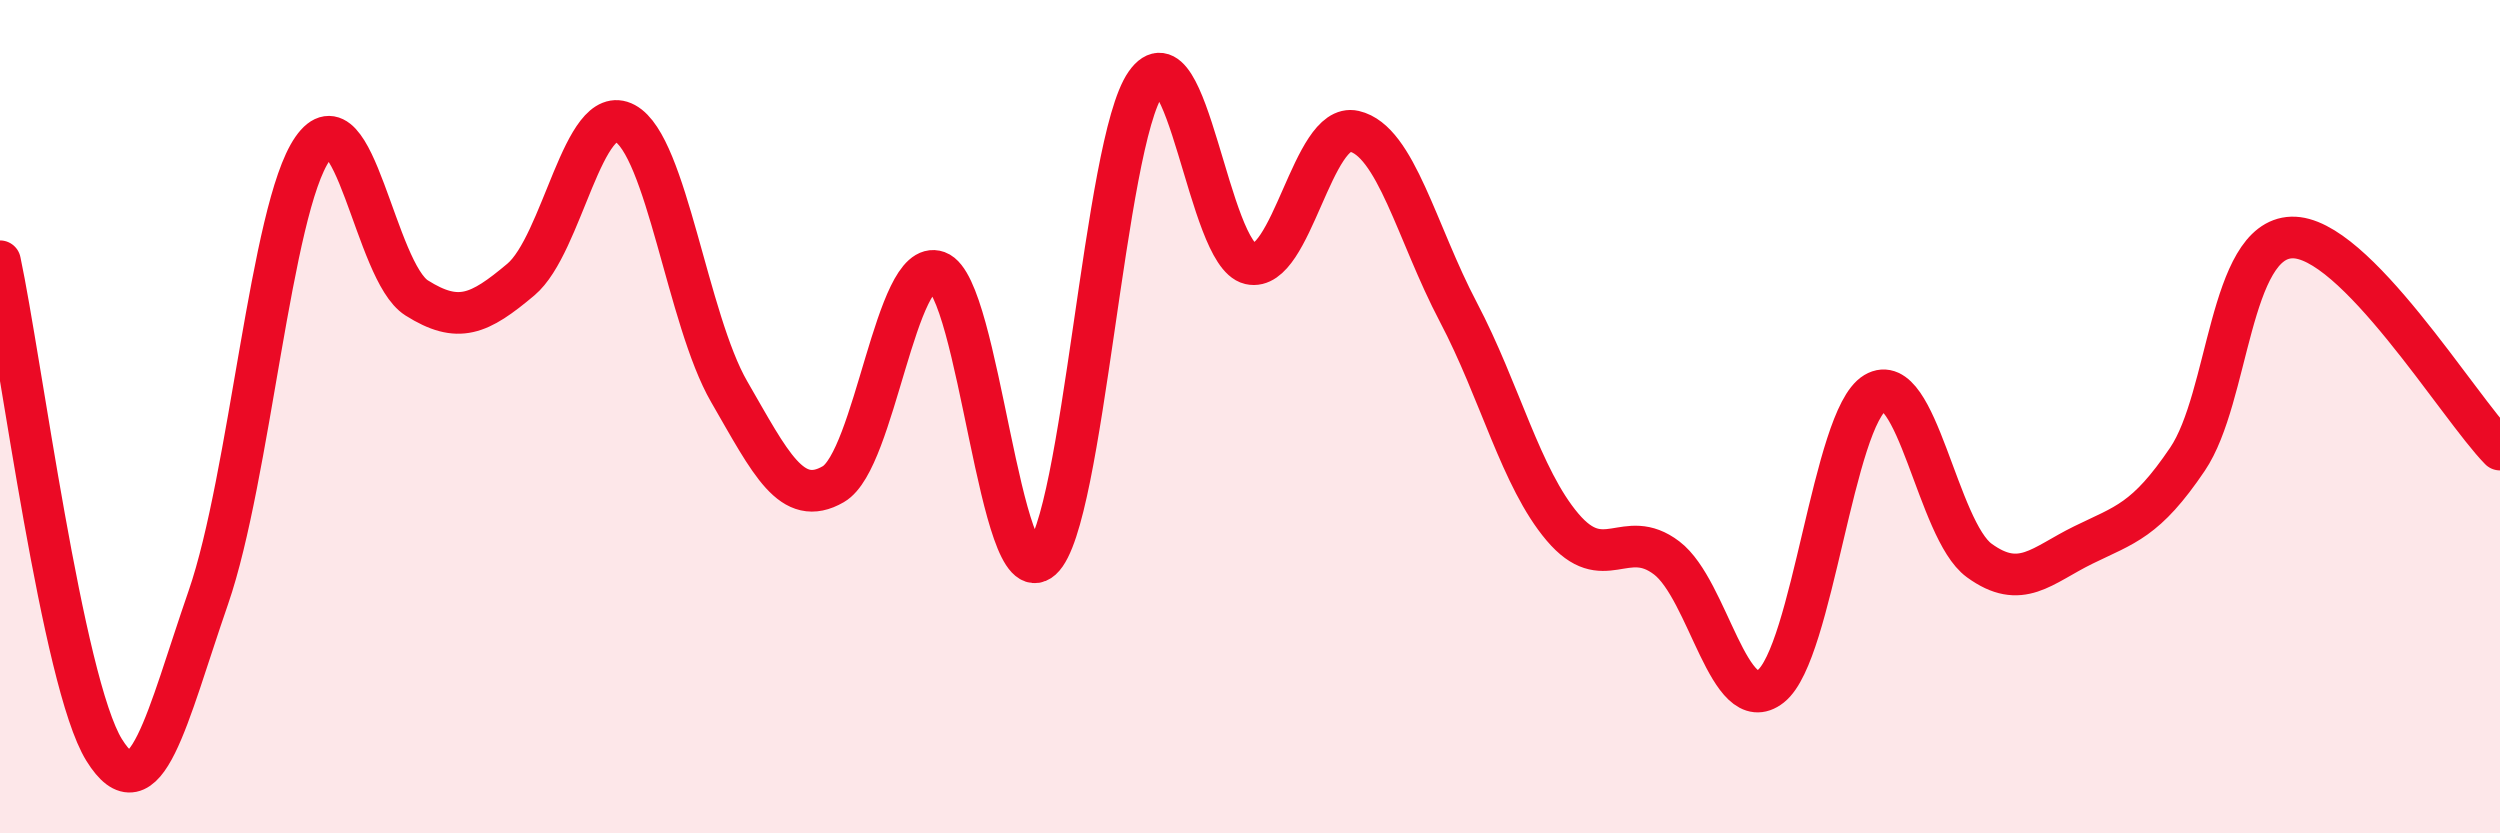 
    <svg width="60" height="20" viewBox="0 0 60 20" xmlns="http://www.w3.org/2000/svg">
      <path
        d="M 0,6.27 C 0.5,8.62 1.5,16.39 2.5,18 C 3.5,19.61 4,17.23 5,14.34 C 6,11.45 6.5,5.01 7.5,3.57 C 8.5,2.13 9,6.52 10,7.15 C 11,7.78 11.5,7.55 12.5,6.71 C 13.5,5.87 14,2.42 15,2.96 C 16,3.5 16.5,7.67 17.5,9.4 C 18.5,11.13 19,12.2 20,11.62 C 21,11.04 21.5,6.16 22.5,6.52 C 23.5,6.88 24,14.32 25,13.42 C 26,12.52 26.5,3.42 27.5,2 C 28.5,0.58 29,6.1 30,6.33 C 31,6.56 31.5,2.92 32.5,3.15 C 33.5,3.38 34,5.59 35,7.49 C 36,9.39 36.5,11.47 37.5,12.65 C 38.5,13.83 39,12.63 40,13.39 C 41,14.15 41.5,17.26 42.5,16.47 C 43.5,15.68 44,10.03 45,9.43 C 46,8.83 46.5,12.72 47.5,13.45 C 48.5,14.18 49,13.57 50,13.08 C 51,12.59 51.5,12.5 52.5,11.02 C 53.5,9.54 53.5,5.75 55,5.7 C 56.5,5.65 59,9.77 60,10.79L60 20L0 20Z"
        fill="#EB0A25"
        opacity="0.1"
        stroke-linecap="round"
        stroke-linejoin="round"
      />
      <path
        d="M 0,6.27 C 0.5,8.62 1.5,16.39 2.5,18 C 3.5,19.61 4,17.23 5,14.34 C 6,11.45 6.5,5.01 7.5,3.57 C 8.5,2.13 9,6.52 10,7.15 C 11,7.78 11.5,7.55 12.5,6.71 C 13.5,5.87 14,2.42 15,2.96 C 16,3.5 16.5,7.67 17.5,9.4 C 18.5,11.13 19,12.2 20,11.62 C 21,11.04 21.5,6.16 22.5,6.52 C 23.5,6.88 24,14.32 25,13.42 C 26,12.52 26.5,3.42 27.5,2 C 28.5,0.58 29,6.1 30,6.33 C 31,6.56 31.5,2.92 32.5,3.15 C 33.5,3.38 34,5.59 35,7.49 C 36,9.39 36.5,11.47 37.5,12.65 C 38.5,13.83 39,12.63 40,13.39 C 41,14.15 41.5,17.26 42.5,16.47 C 43.5,15.68 44,10.03 45,9.43 C 46,8.83 46.5,12.72 47.5,13.45 C 48.5,14.18 49,13.57 50,13.08 C 51,12.59 51.5,12.5 52.5,11.02 C 53.5,9.54 53.5,5.75 55,5.7 C 56.5,5.65 59,9.77 60,10.79"
        stroke="#EB0A25"
        stroke-width="1"
        fill="none"
        stroke-linecap="round"
        stroke-linejoin="round"
      />
    </svg>
  